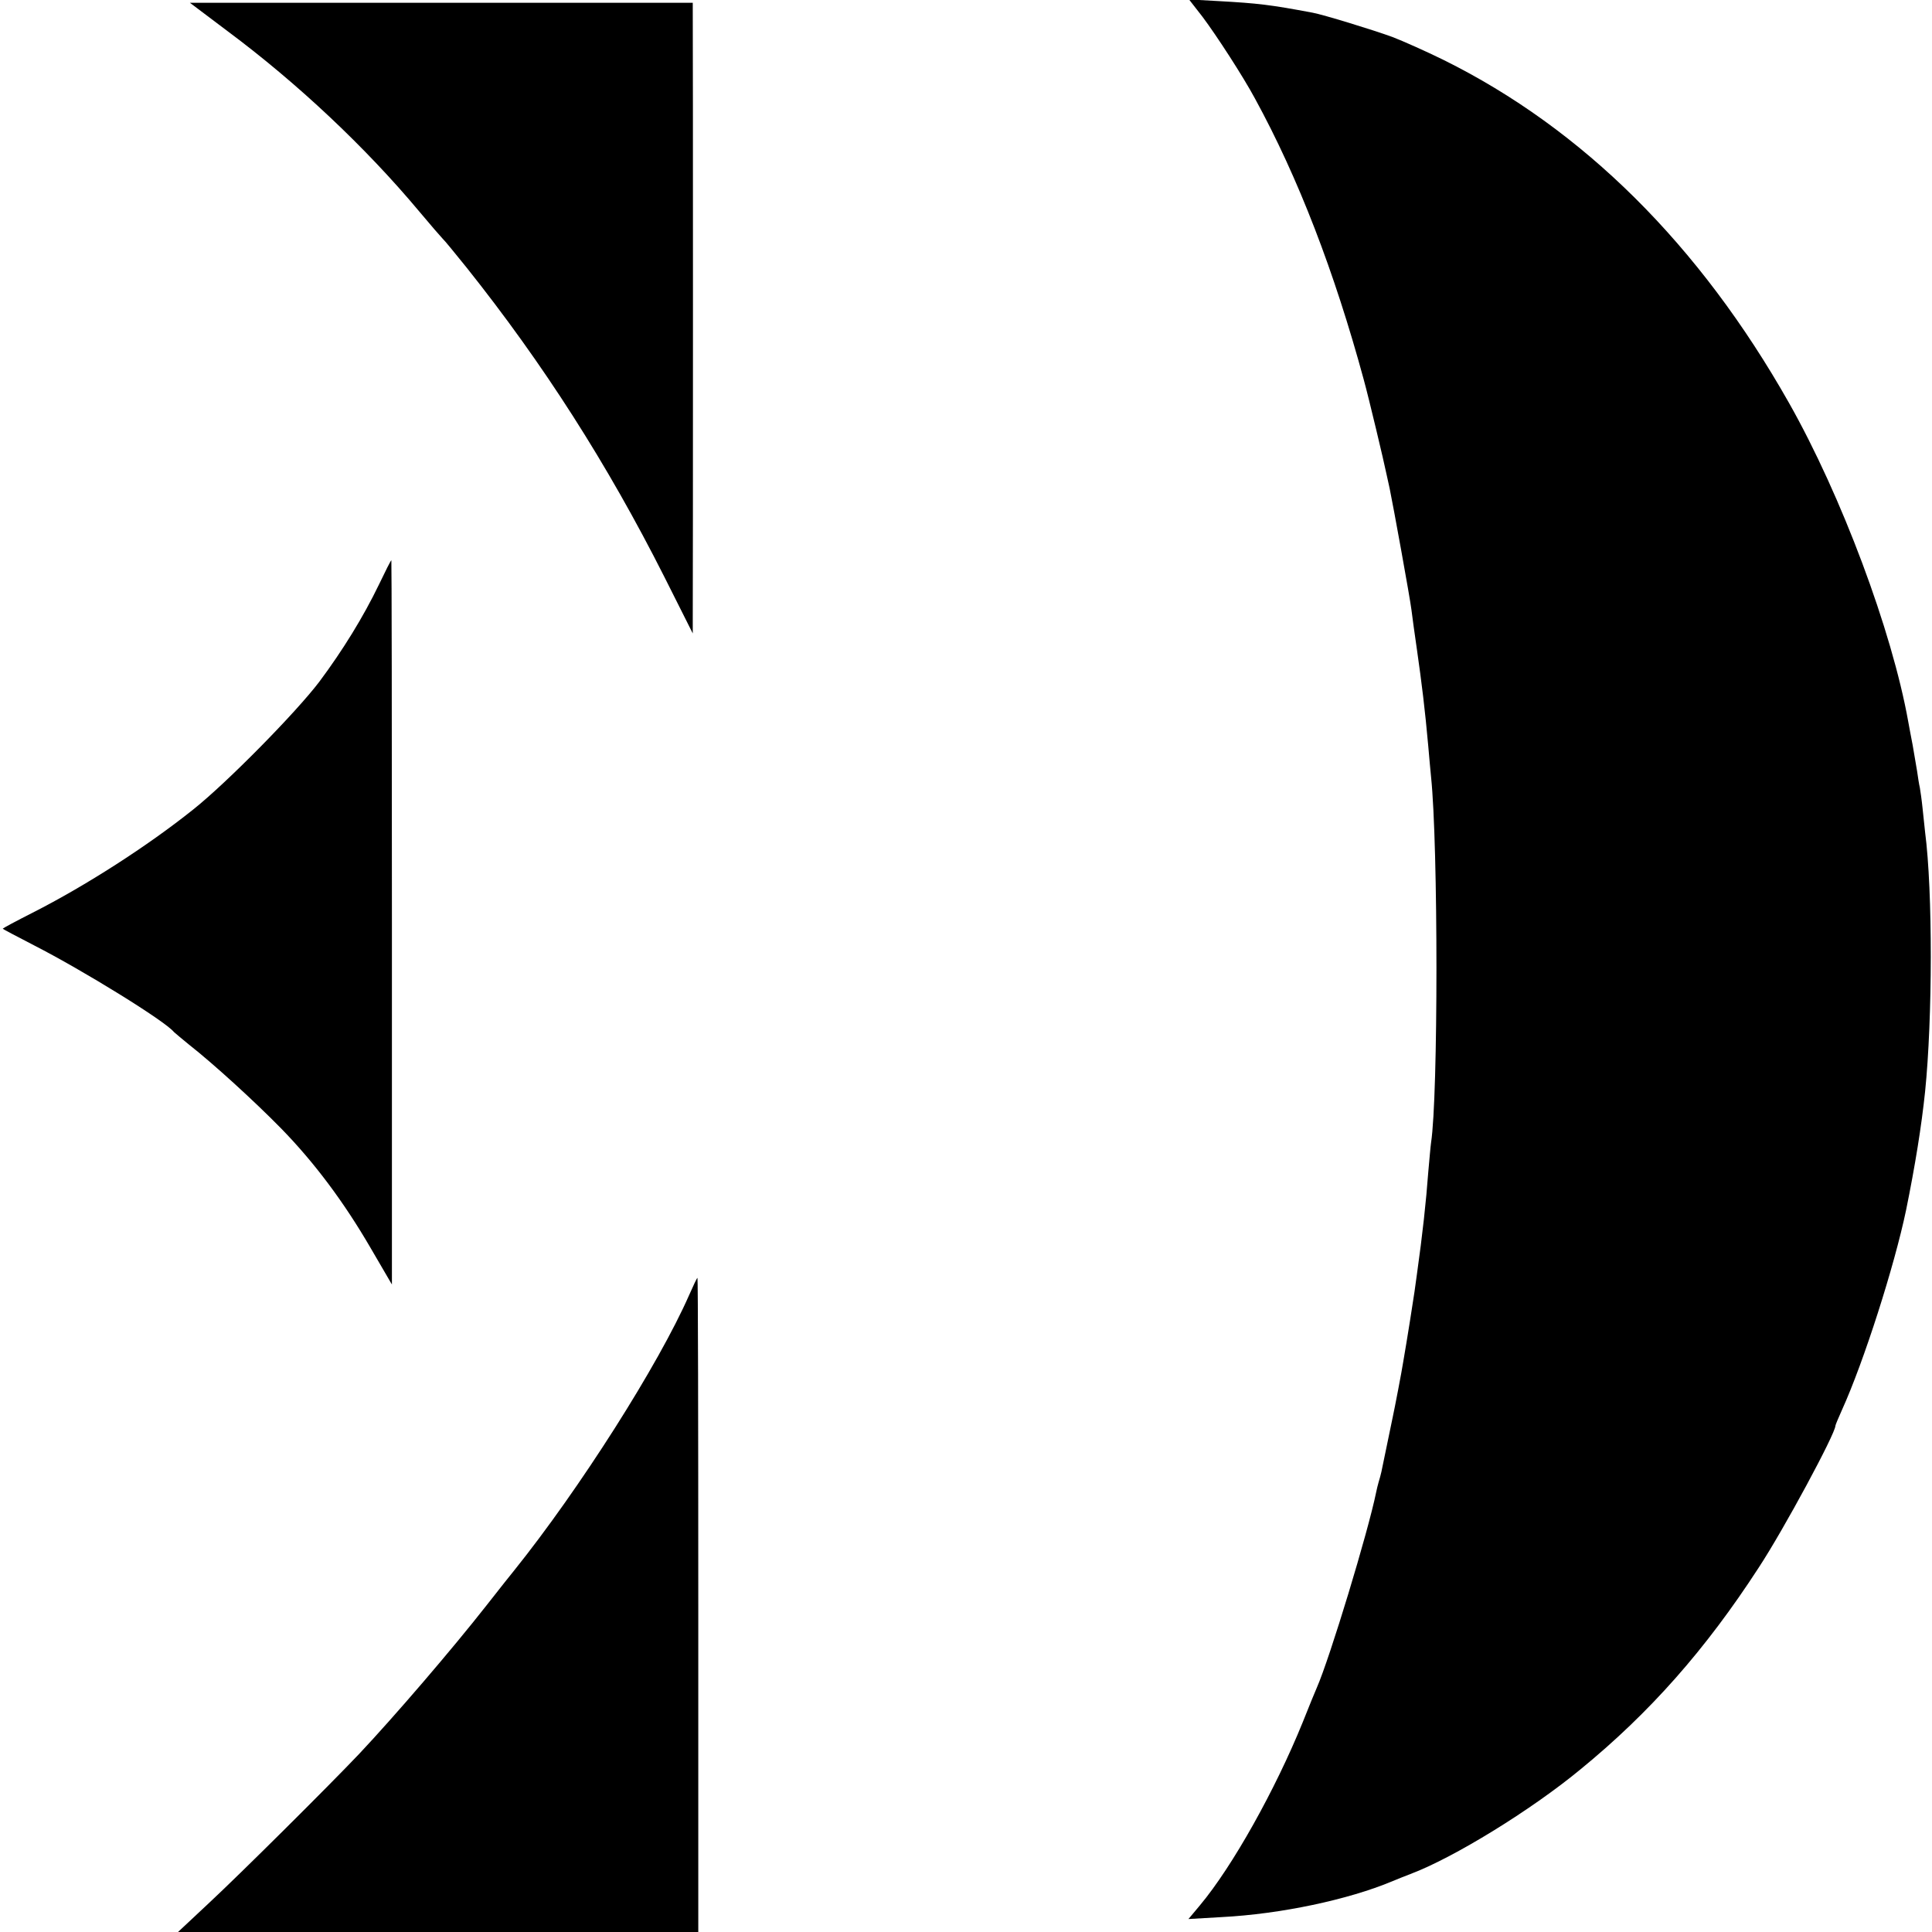 <?xml version="1.0" standalone="no"?>
<!DOCTYPE svg PUBLIC "-//W3C//DTD SVG 20010904//EN"
 "http://www.w3.org/TR/2001/REC-SVG-20010904/DTD/svg10.dtd">
<svg version="1.0" xmlns="http://www.w3.org/2000/svg"
 width="700pt" height="700pt" viewBox="0 0 700 700"
 preserveAspectRatio="xMidYMid meet">
<g transform="translate(0,700) scale(0.1,-0.1)"
fill="#000000" stroke="none">
<path d="M4357 6939 c51 -68 147 -216 190 -296 157 -287 288 -628 394 -1018
19 -69 73 -296 83 -345 3 -14 8 -36 11 -50 12 -57 74 -398 79 -440 3 -25 12
-90 20 -145 17 -119 29 -215 41 -350 3 -38 8 -88 10 -110 26 -249 26 -1157 0
-1325 -2 -14 -6 -61 -10 -105 -8 -109 -21 -228 -41 -370 -3 -22 -7 -51 -9 -65
-3 -22 -27 -175 -41 -255 -5 -33 -31 -168 -38 -200 -5 -25 -36 -174 -41 -198
-2 -10 -7 -27 -10 -37 -3 -10 -7 -27 -9 -37 -29 -143 -168 -601 -215 -708 -5
-11 -28 -67 -51 -125 -99 -244 -254 -522 -373 -664 l-41 -49 120 7 c214 11
459 63 619 130 17 7 46 19 65 26 157 59 438 232 616 379 252 206 454 435 646
731 92 140 278 486 278 514 0 3 11 29 24 58 79 174 190 522 232 723 33 162 56
305 69 430 27 264 28 725 0 940 -2 17 -6 55 -9 85 -3 30 -8 65 -10 76 -3 12
-7 39 -10 60 -4 22 -11 64 -16 94 -6 30 -13 69 -16 85 -59 330 -242 819 -432
1155 -324 573 -747 993 -1252 1243 -63 31 -146 68 -185 83 -71 26 -251 81
-289 88 -154 29 -198 34 -340 42 l-108 6 49 -63z"/>
<path d="M826 6886 c251 -187 498 -419 692 -651 41 -49 80 -94 86 -100 6 -5
45 -53 87 -105 278 -349 509 -710 716 -1120 l103 -205 0 55 c1 67 1 2176 0
2208 l0 22 -911 0 -911 0 138 -104z"/>
<path d="M1373 4882 c-57 -118 -131 -238 -216 -352 -85 -112 -336 -367 -457
-463 -165 -132 -389 -276 -582 -374 -59 -30 -108 -56 -108 -58 0 -1 51 -28
113 -60 178 -91 476 -275 507 -314 3 -3 28 -24 55 -46 88 -69 237 -205 334
-304 120 -123 227 -266 324 -433 l77 -132 0 1312 c0 722 -1 1312 -2 1312 -2 0
-22 -40 -45 -88z"/>
<path d="M2497 2308 c-111 -253 -398 -704 -634 -998 -7 -8 -51 -64 -99 -125
-127 -162 -335 -404 -463 -540 -114 -120 -432 -436 -546 -542 l-110 -103 943
0 942 0 0 1185 c0 652 -1 1185 -3 1185 -2 0 -15 -28 -30 -62z"/>
</g>
</svg>
